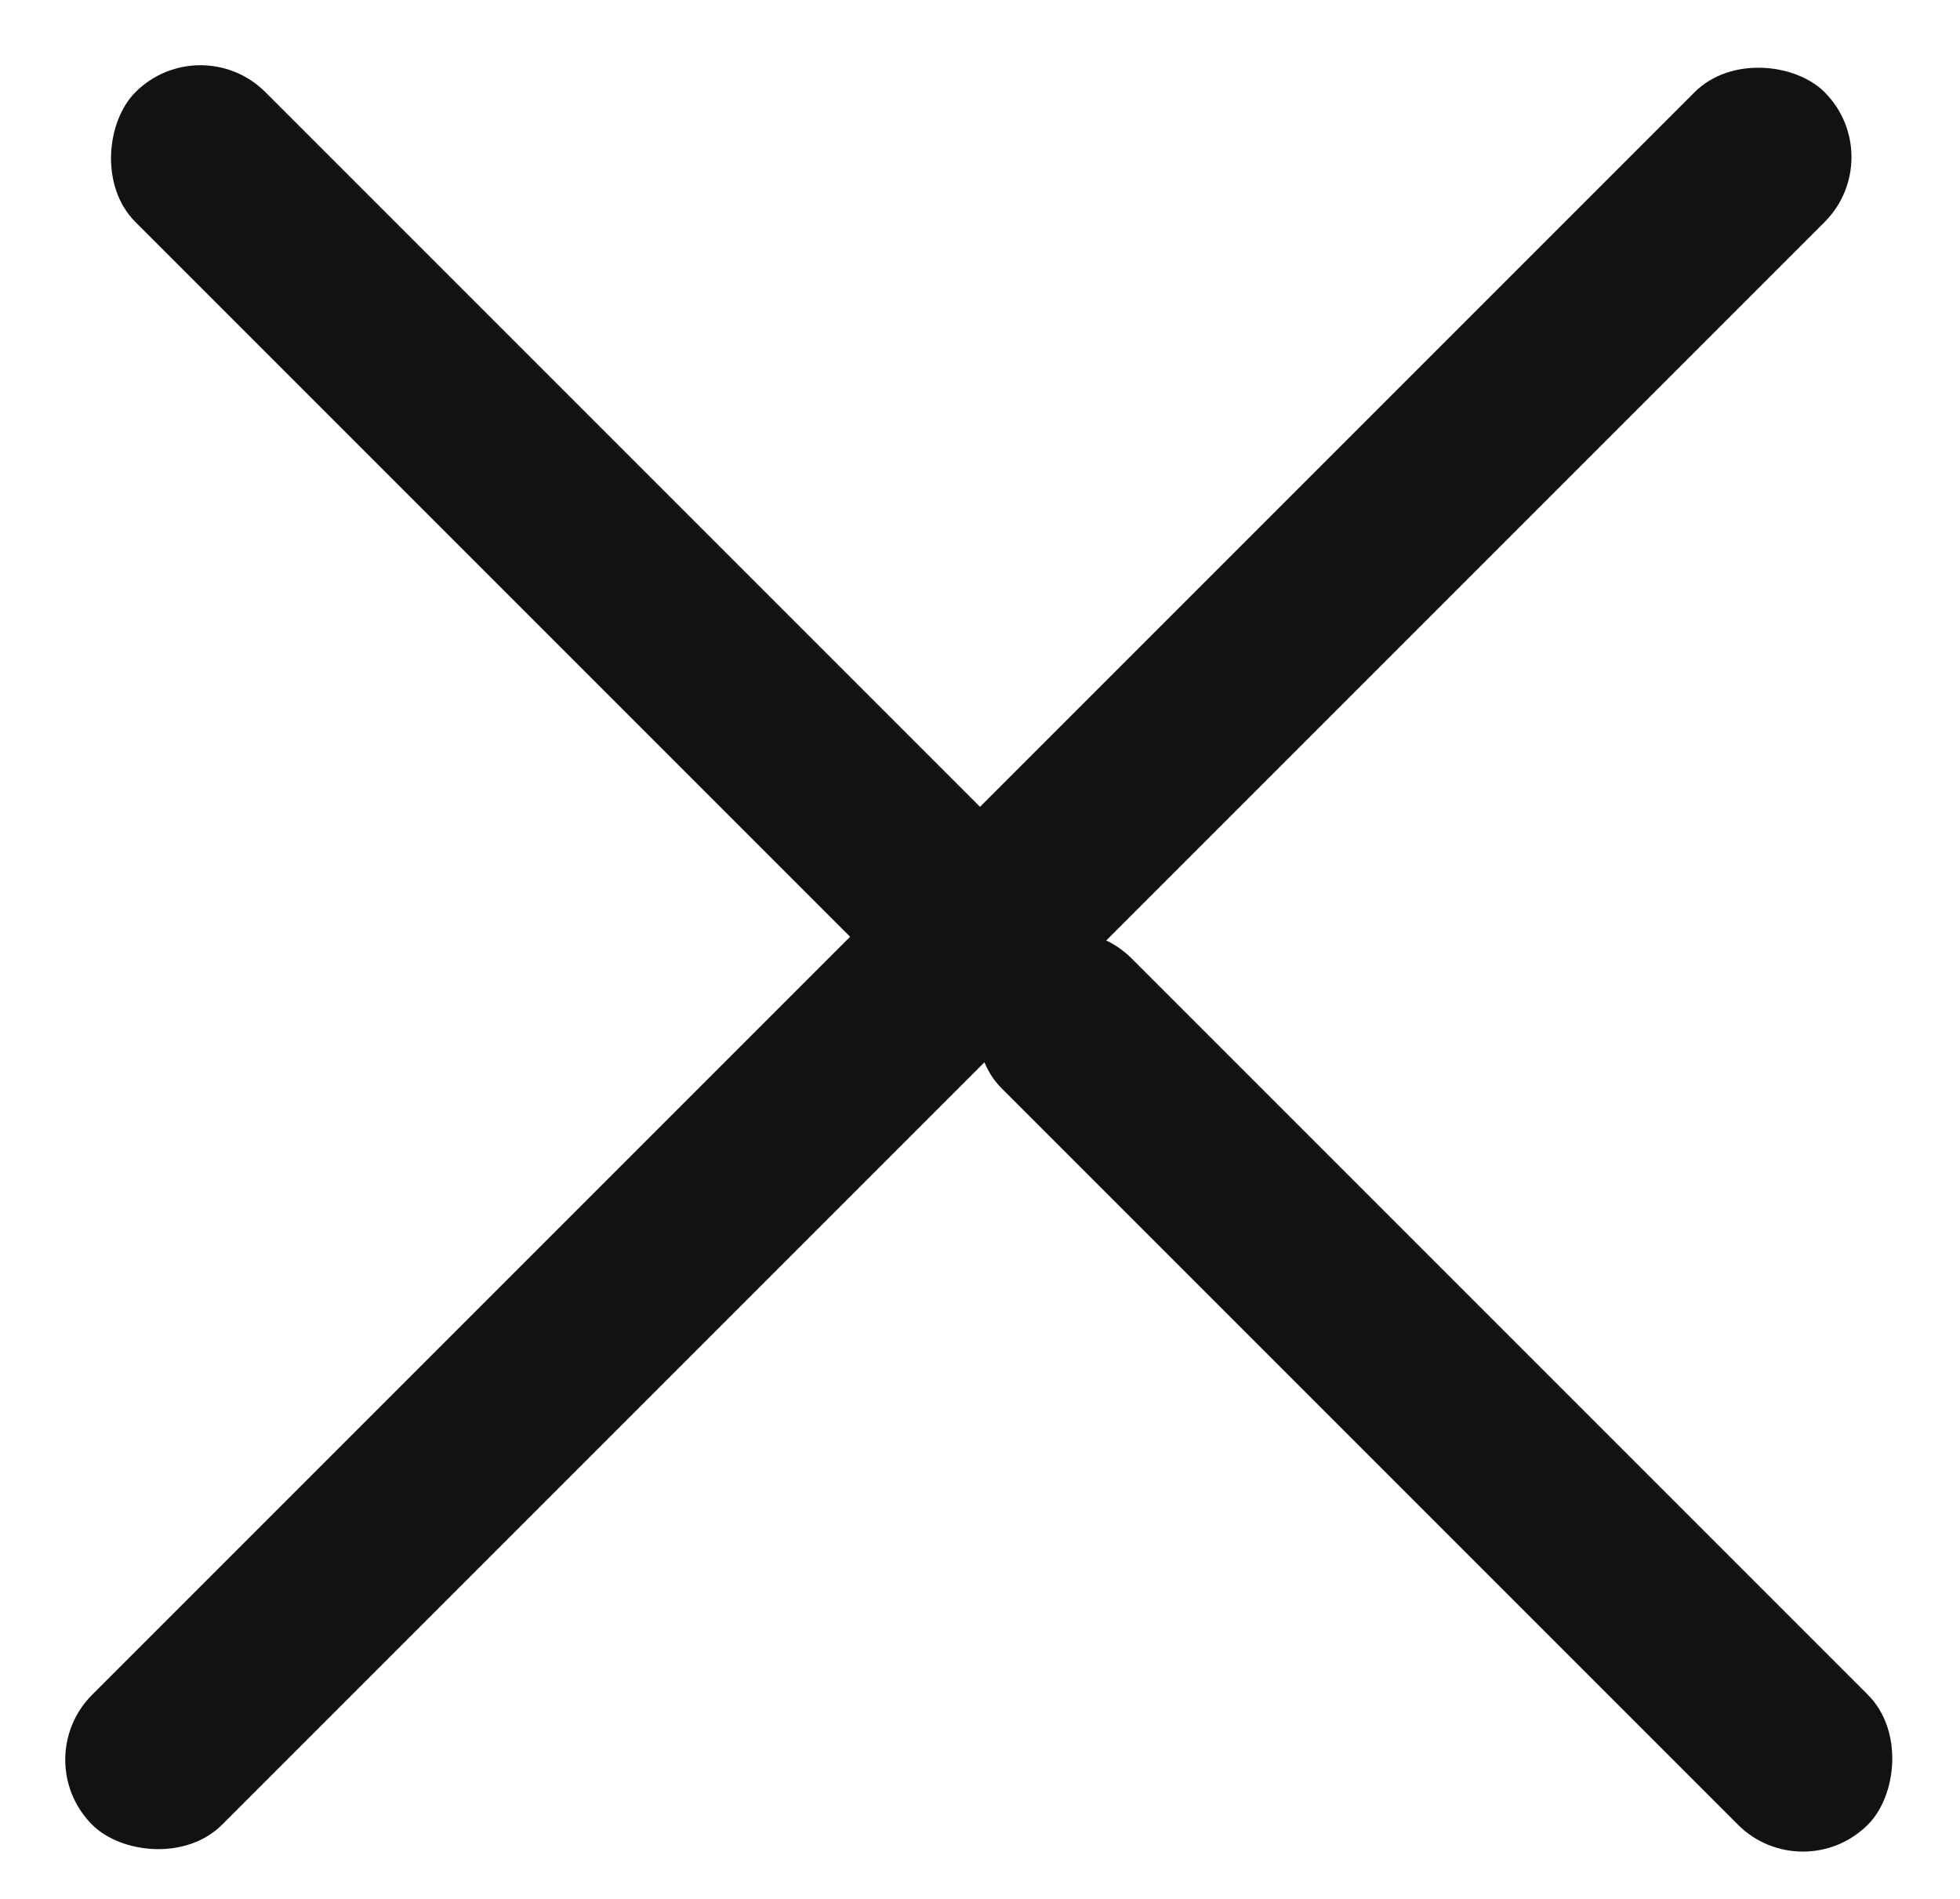 <svg width="32" height="31" viewBox="0 0 32 31" fill="none" xmlns="http://www.w3.org/2000/svg">
<g id="Hamburger">
<rect id="Rectangle 3" x="0.444" y="28.728" width="40" height="3" rx="1.5" transform="rotate(-45 0.444 28.728)" fill="#121212"/>
<rect id="Rectangle 4" x="29.435" y="30.849" width="20" height="3" rx="1.5" transform="rotate(-135 29.435 30.849)" fill="#121212"/>
<rect id="Rectangle 5" x="15.293" y="16.707" width="20" height="3" rx="1.5" transform="rotate(-135 15.293 16.707)" fill="#121212"/>
</g>
</svg>
